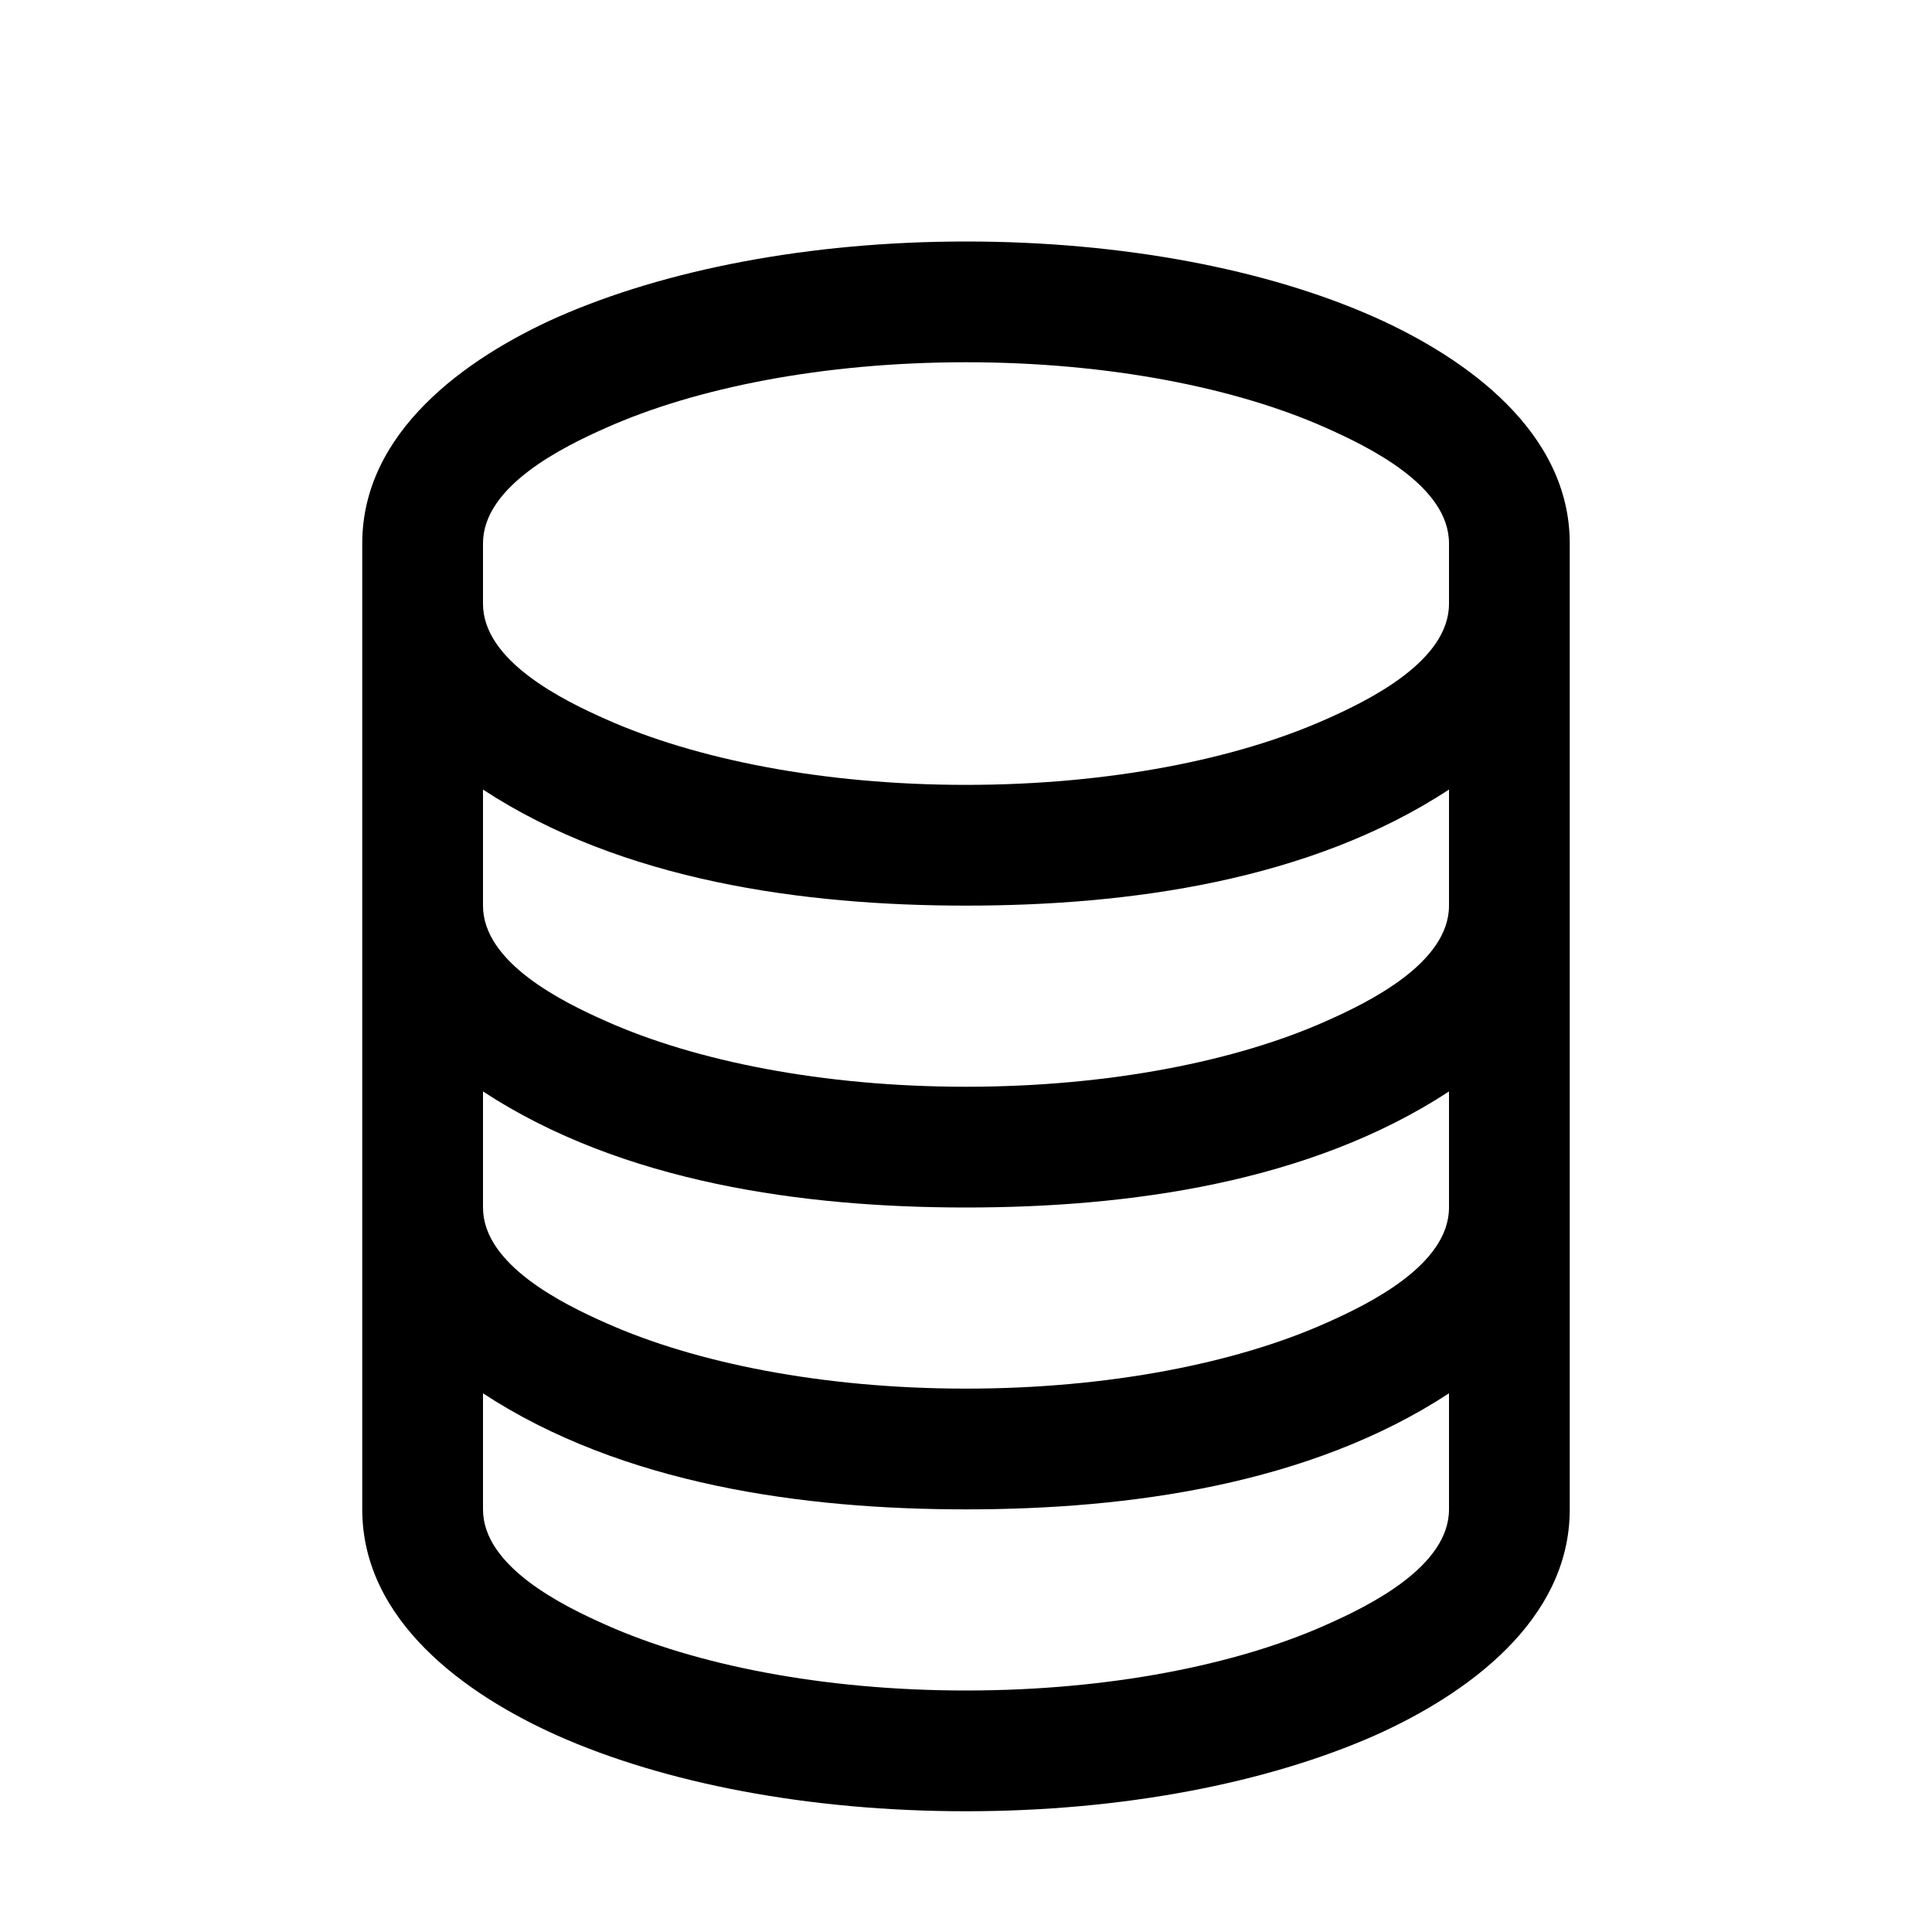<svg xmlns="http://www.w3.org/2000/svg" viewBox="0 0 576 576"><!--! Font Awesome Pro 7.1.0 by @fontawesome - https://fontawesome.com License - https://fontawesome.com/license (Commercial License) Copyright 2025 Fonticons, Inc. --><path fill="currentColor" d="M108 450C108 483.2 138.8 505.2 166.1 517.4C198.2 531.7 241.3 540 288 540C334.7 540 377.7 531.6 409.9 517.4C437.2 505.2 468 483.2 468 450L468 162C468 128.8 437.2 106.8 409.9 94.6C377.8 80.3 334.7 72 288 72C241.3 72 198.3 80.4 166.1 94.6C138.8 106.8 108 128.8 108 162L108 450zM144 162C144 144.9 167.9 133.2 180.8 127.5C207.3 115.7 245.2 108 288 108C330.8 108 368.7 115.7 395.2 127.5C408 133.2 432 144.8 432 162L432 180C432 197.1 408.1 208.8 395.2 214.5C368.7 226.3 330.8 234 288 234C245.2 234 207.3 226.3 180.8 214.5C167.9 208.8 144 197.1 144 180L144 162zM432 235.4L432 270C432 287.1 408.1 298.8 395.2 304.5C368.7 316.3 330.8 324 288 324C245.2 324 207.3 316.3 180.8 304.5C167.9 298.8 144 287.1 144 270L144 235.4C185.5 262.6 239.5 270 288 270C336.5 270 390.5 262.6 432 235.4zM432 325.4L432 360C432 377.1 408.1 388.8 395.2 394.5C368.7 406.3 330.8 414 288 414C245.2 414 207.3 406.3 180.8 394.5C167.9 388.8 144 377.1 144 360L144 325.4C185.5 352.6 239.5 360 288 360C336.5 360 390.5 352.6 432 325.4zM144 415.4C185.5 442.6 239.5 450 288 450C336.5 450 390.5 442.6 432 415.4L432 450C432 467.1 408.1 478.8 395.2 484.5C368.7 496.3 330.8 504 288 504C245.2 504 207.3 496.3 180.8 484.5C167.9 478.8 144 467.1 144 450L144 415.4z"/></svg>